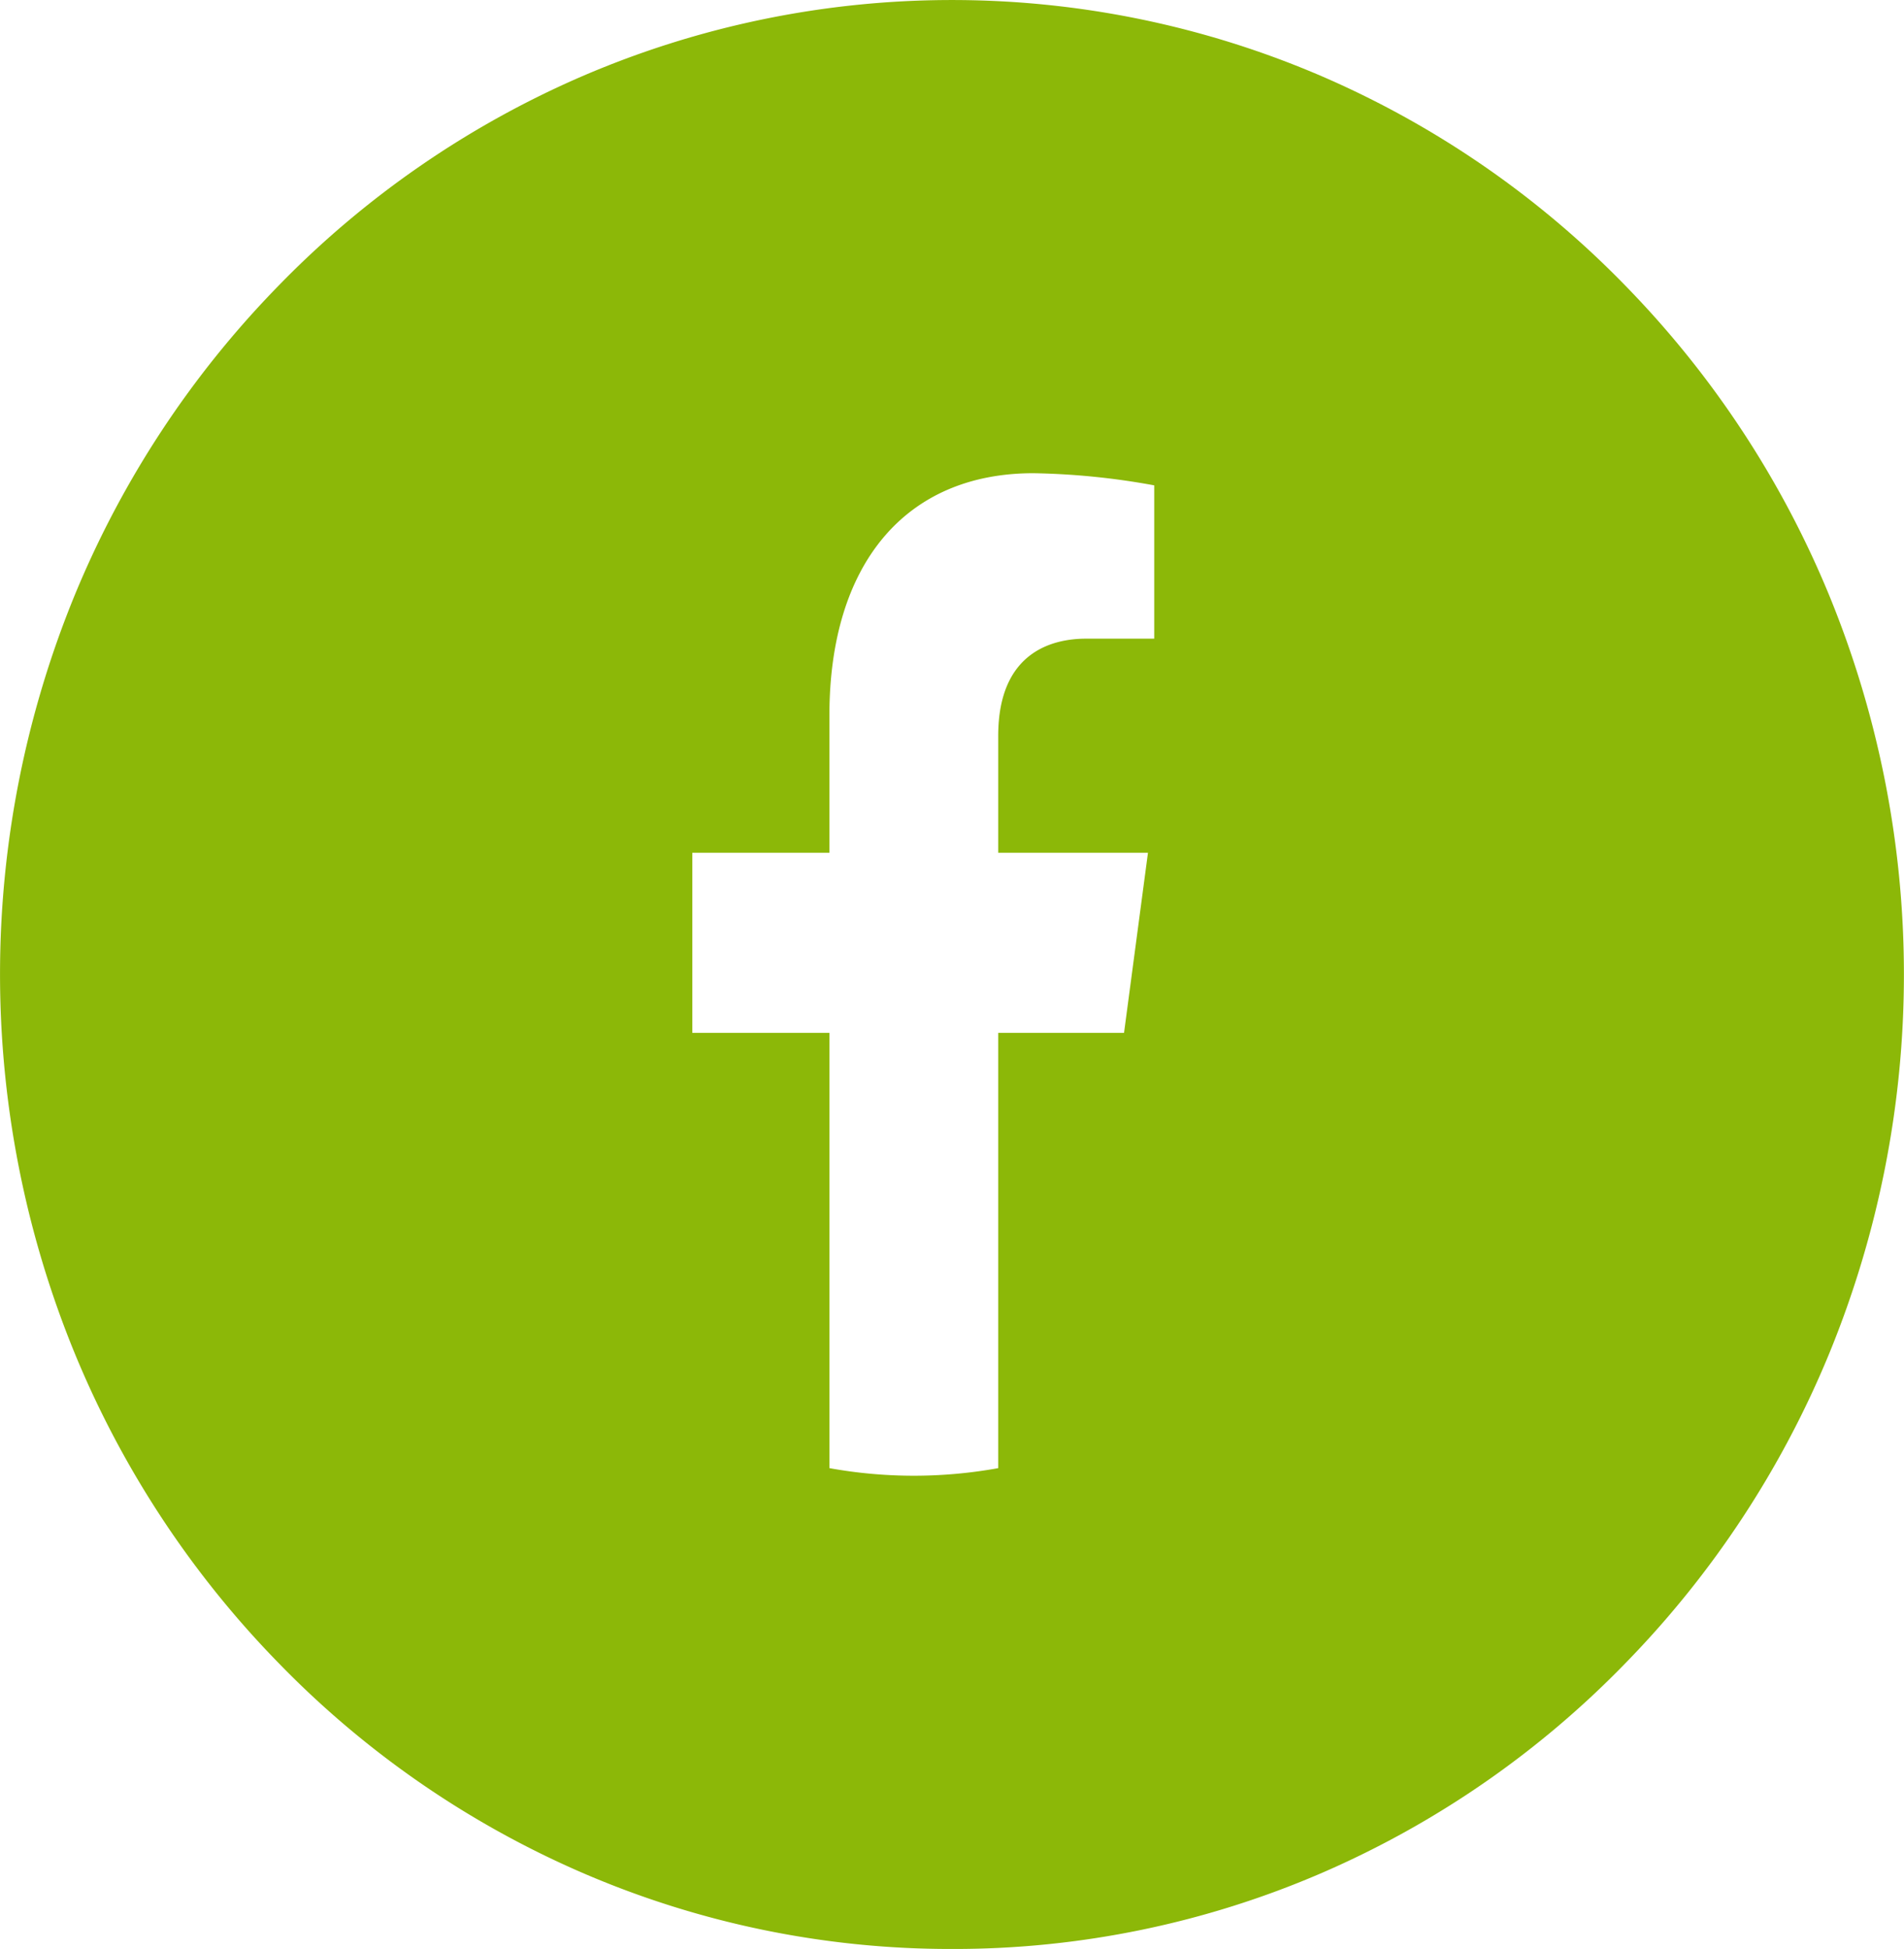 <svg xmlns="http://www.w3.org/2000/svg" width="32.777" height="33.55" viewBox="0 0 32.777 33.55">
  <path id="橢圓_1" data-name="橢圓 1" d="M16.389,33.55a15.963,15.963,0,0,1-6.38-1.318,16.323,16.323,0,0,1-5.209-3.6A16.748,16.748,0,0,1,1.288,23.3a17.2,17.2,0,0,1,0-13.059A16.75,16.75,0,0,1,4.8,4.913a16.326,16.326,0,0,1,5.209-3.595,16.1,16.1,0,0,1,12.758,0,16.324,16.324,0,0,1,5.209,3.595,16.752,16.752,0,0,1,3.512,5.332,17.2,17.2,0,0,1,0,13.059,16.747,16.747,0,0,1-3.512,5.332,16.321,16.321,0,0,1-5.209,3.6A15.961,15.961,0,0,1,16.389,33.55Zm-2.11-15.77v7.493a8.153,8.153,0,0,0,2.905,0V17.78H19.35l.412-3.1H17.184V12.669c0-1.458.949-1.675,1.514-1.675h1.172V8.355a12.578,12.578,0,0,0-2.081-.209c-2.2,0-3.511,1.56-3.511,4.172V14.68H11.918v3.1Z" fill="#8cb808"/>
</svg>
